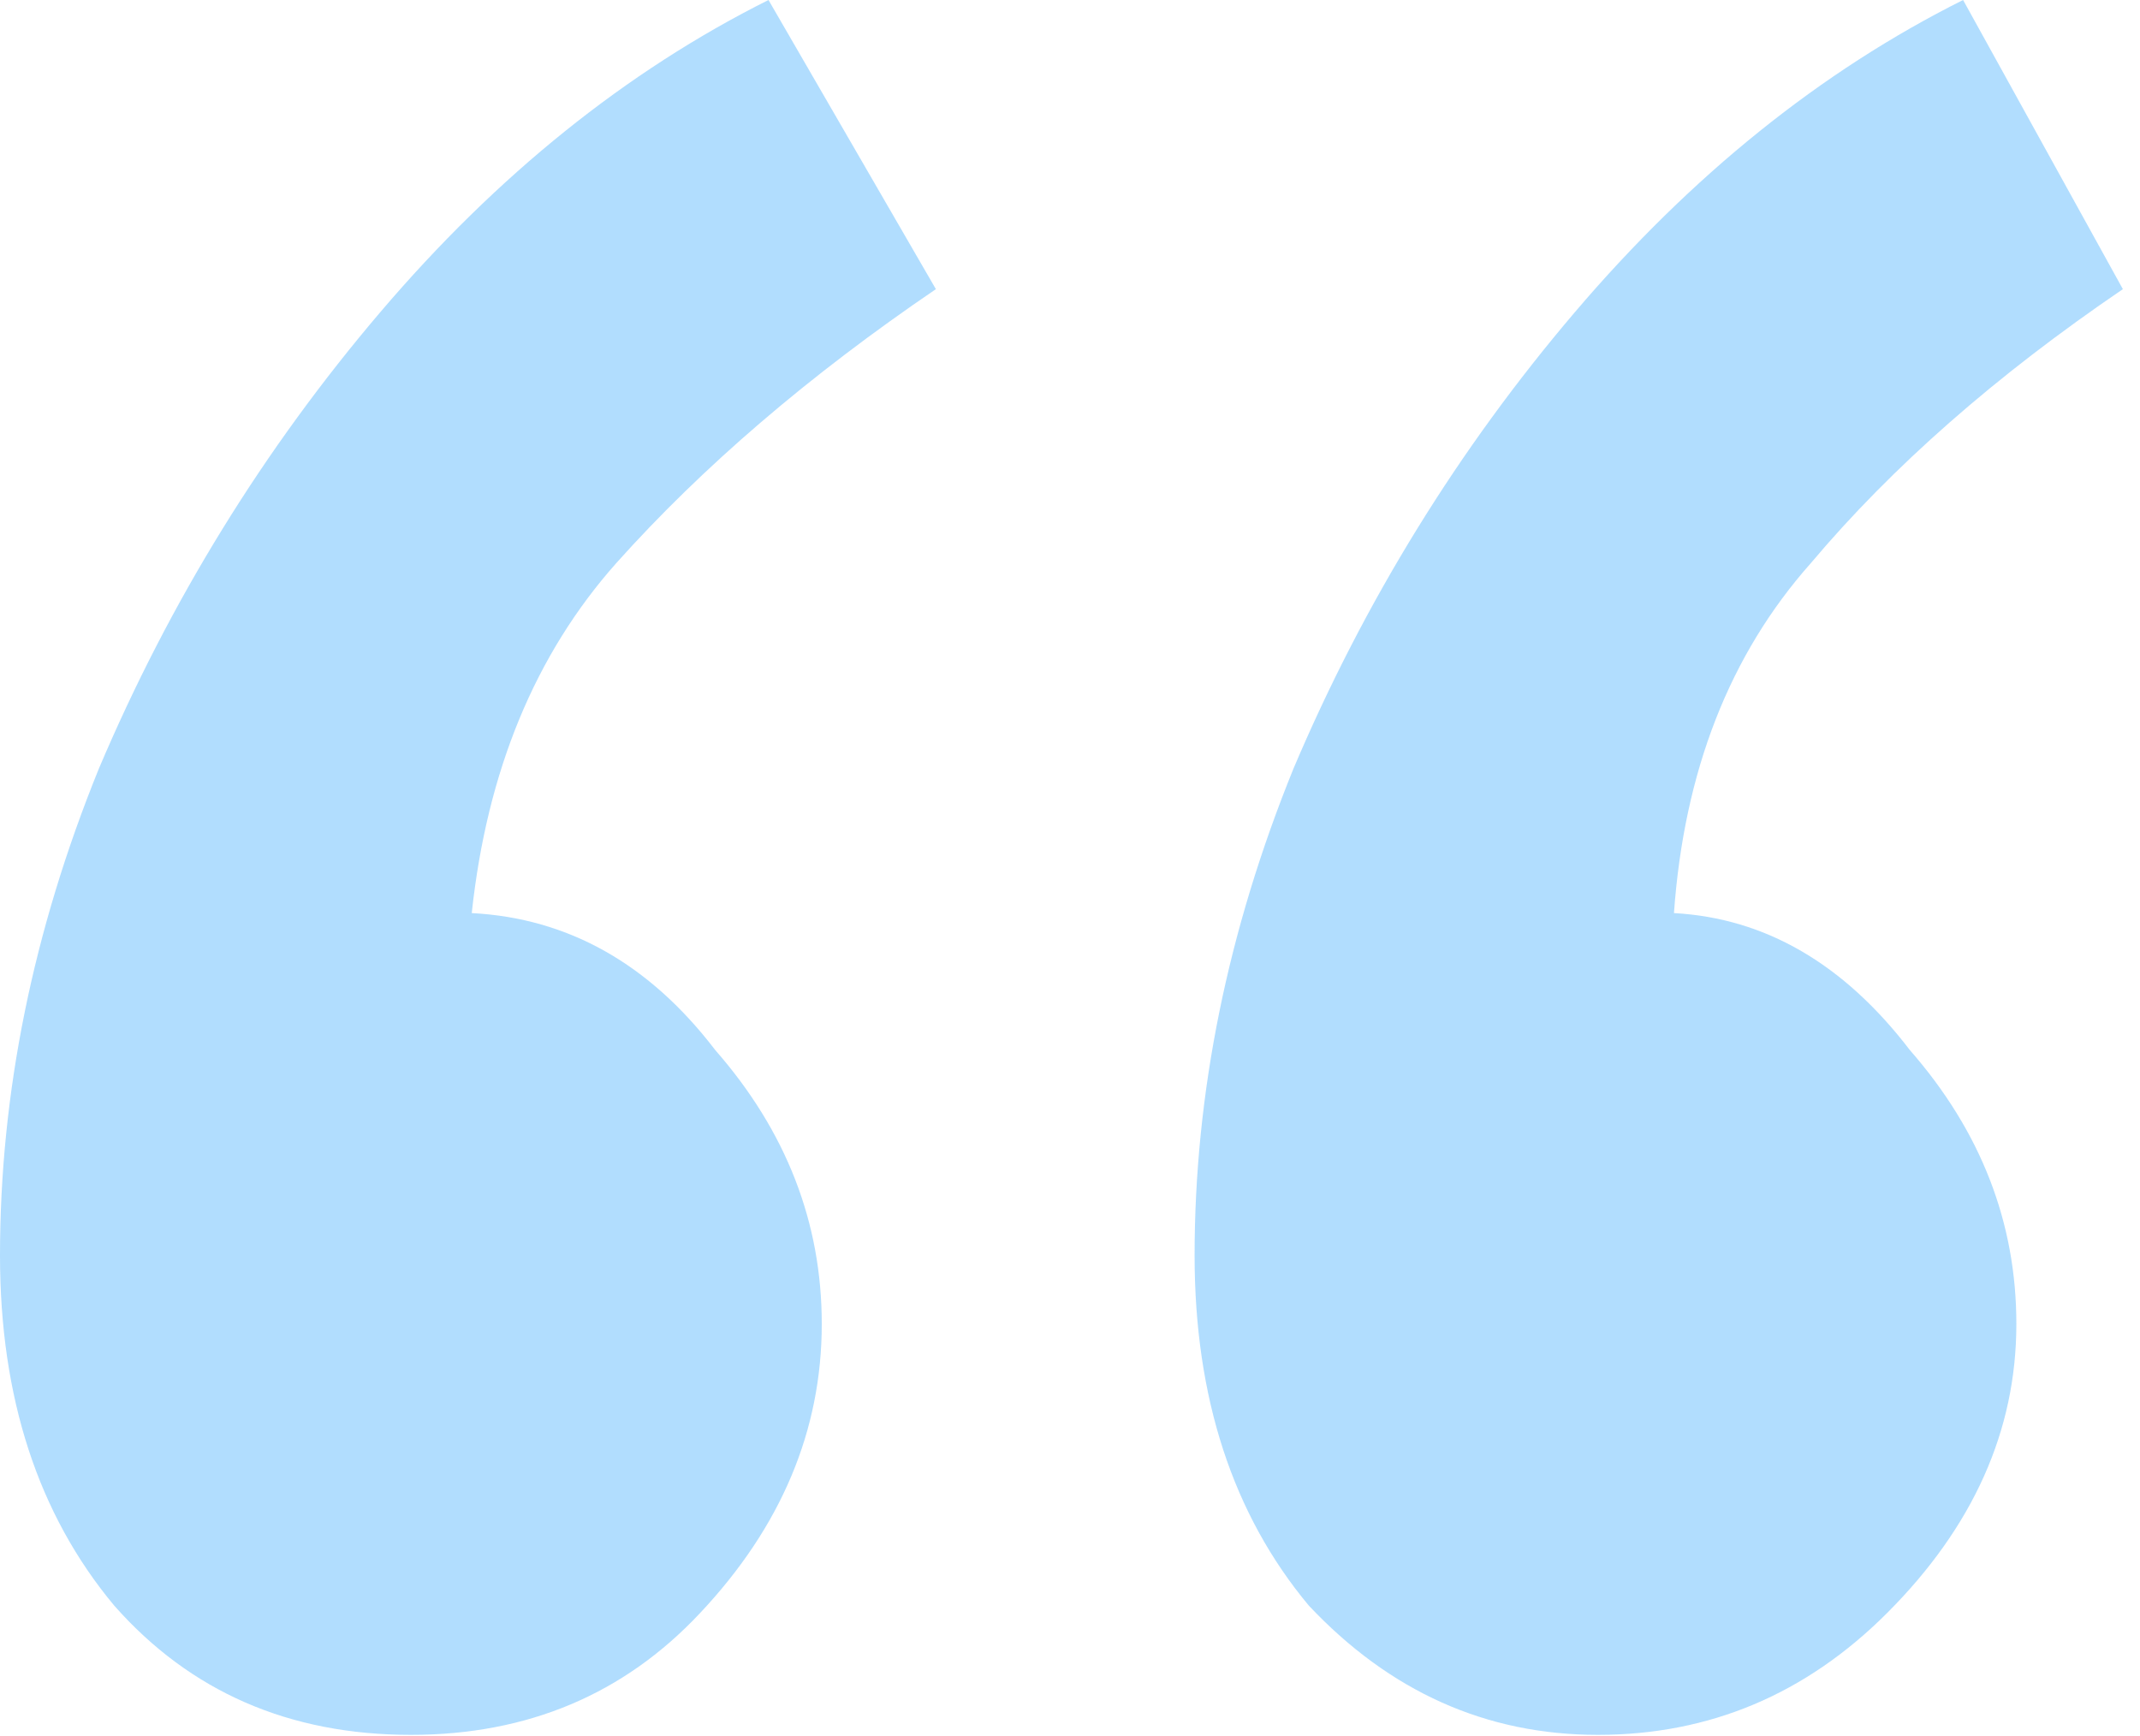 <svg width="90" height="73" viewBox="0 0 90 73" fill="none" xmlns="http://www.w3.org/2000/svg">
<path d="M17.28 72.96C12.16 72.96 8 71.147 4.8 67.52C1.6 63.68 0 58.773 0 52.8C0 45.973 1.387 39.147 4.16 32.32C7.147 25.28 11.093 18.88 16 13.12C20.907 7.36 26.347 2.987 32.32 0L39.36 12.16C34.027 15.787 29.547 19.627 25.92 23.68C22.507 27.52 20.48 32.427 19.84 38.4C23.893 38.613 27.307 40.533 30.08 44.16C33.067 47.573 34.56 51.413 34.56 55.68C34.56 60.16 32.853 64.213 29.44 67.84C26.24 71.253 22.187 72.96 17.28 72.96ZM67.2 72.96C62.507 72.96 58.453 71.147 55.04 67.52C51.84 63.68 50.24 58.773 50.24 52.8C50.24 45.973 51.627 39.147 54.4 32.32C57.387 25.28 61.333 18.88 66.24 13.12C71.147 7.36 76.587 2.987 82.56 0L89.28 12.16C83.947 15.787 79.573 19.627 76.16 23.68C72.747 27.52 70.827 32.427 70.4 38.4C74.24 38.613 77.547 40.533 80.32 44.16C83.307 47.573 84.8 51.413 84.8 55.68C84.8 60.16 82.987 64.213 79.36 67.84C75.947 71.253 71.893 72.96 67.2 72.96Z" fill="#53B4FE" fill-opacity="0.45"/>
</svg>
